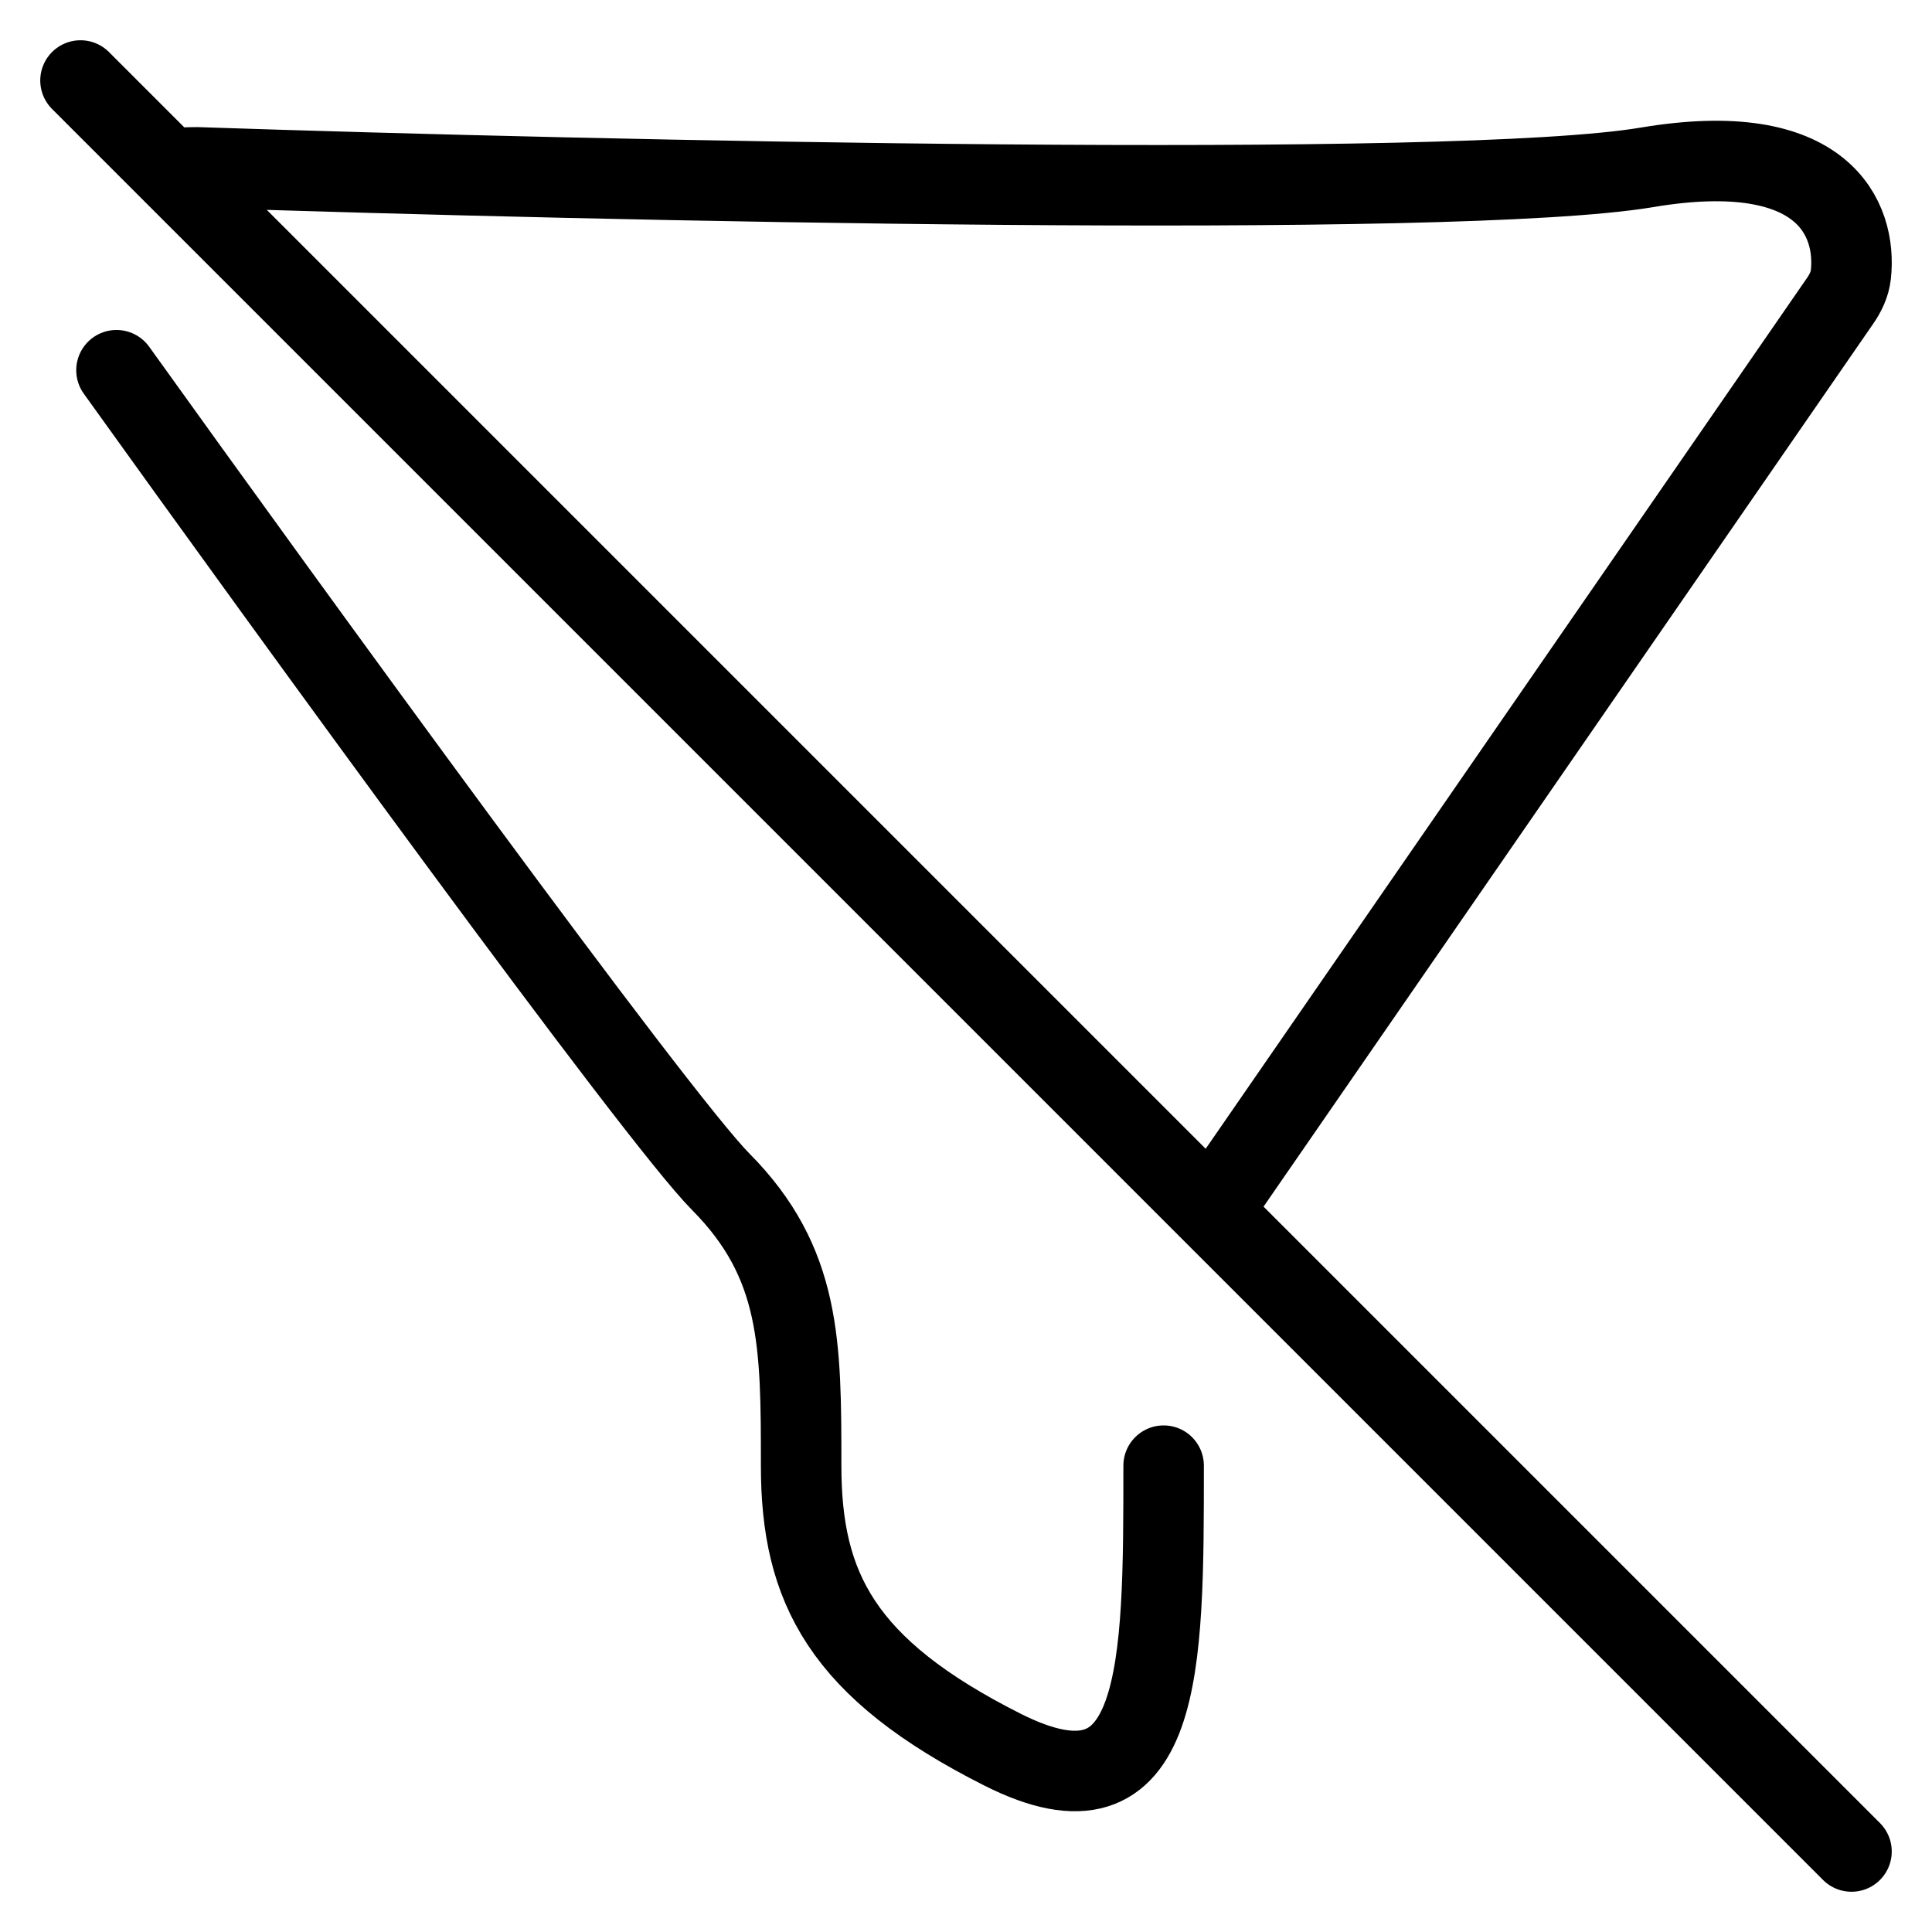 <svg width="24" height="24" viewBox="0 0 24 24" fill="none" xmlns="http://www.w3.org/2000/svg">
<path d="M14.455 18.207C14.455 20.727 14.455 22.743 12.454 21.735C10.453 20.727 9.952 19.719 9.952 18.207C9.952 16.695 9.952 15.687 8.952 14.679C8.151 13.872 3.615 7.623 1.447 4.599M1 1L2.098 2.098M2.098 2.098C2.205 2.085 2.322 2.079 2.448 2.079C7.451 2.247 18.057 2.482 20.459 2.079C22.659 1.709 23.067 2.722 22.992 3.411C22.979 3.531 22.925 3.642 22.856 3.741L15.048 15.048M2.098 2.098L15.048 15.048M15.048 15.048L23 23" stroke="black" stroke-linecap="round"/>
</svg>
